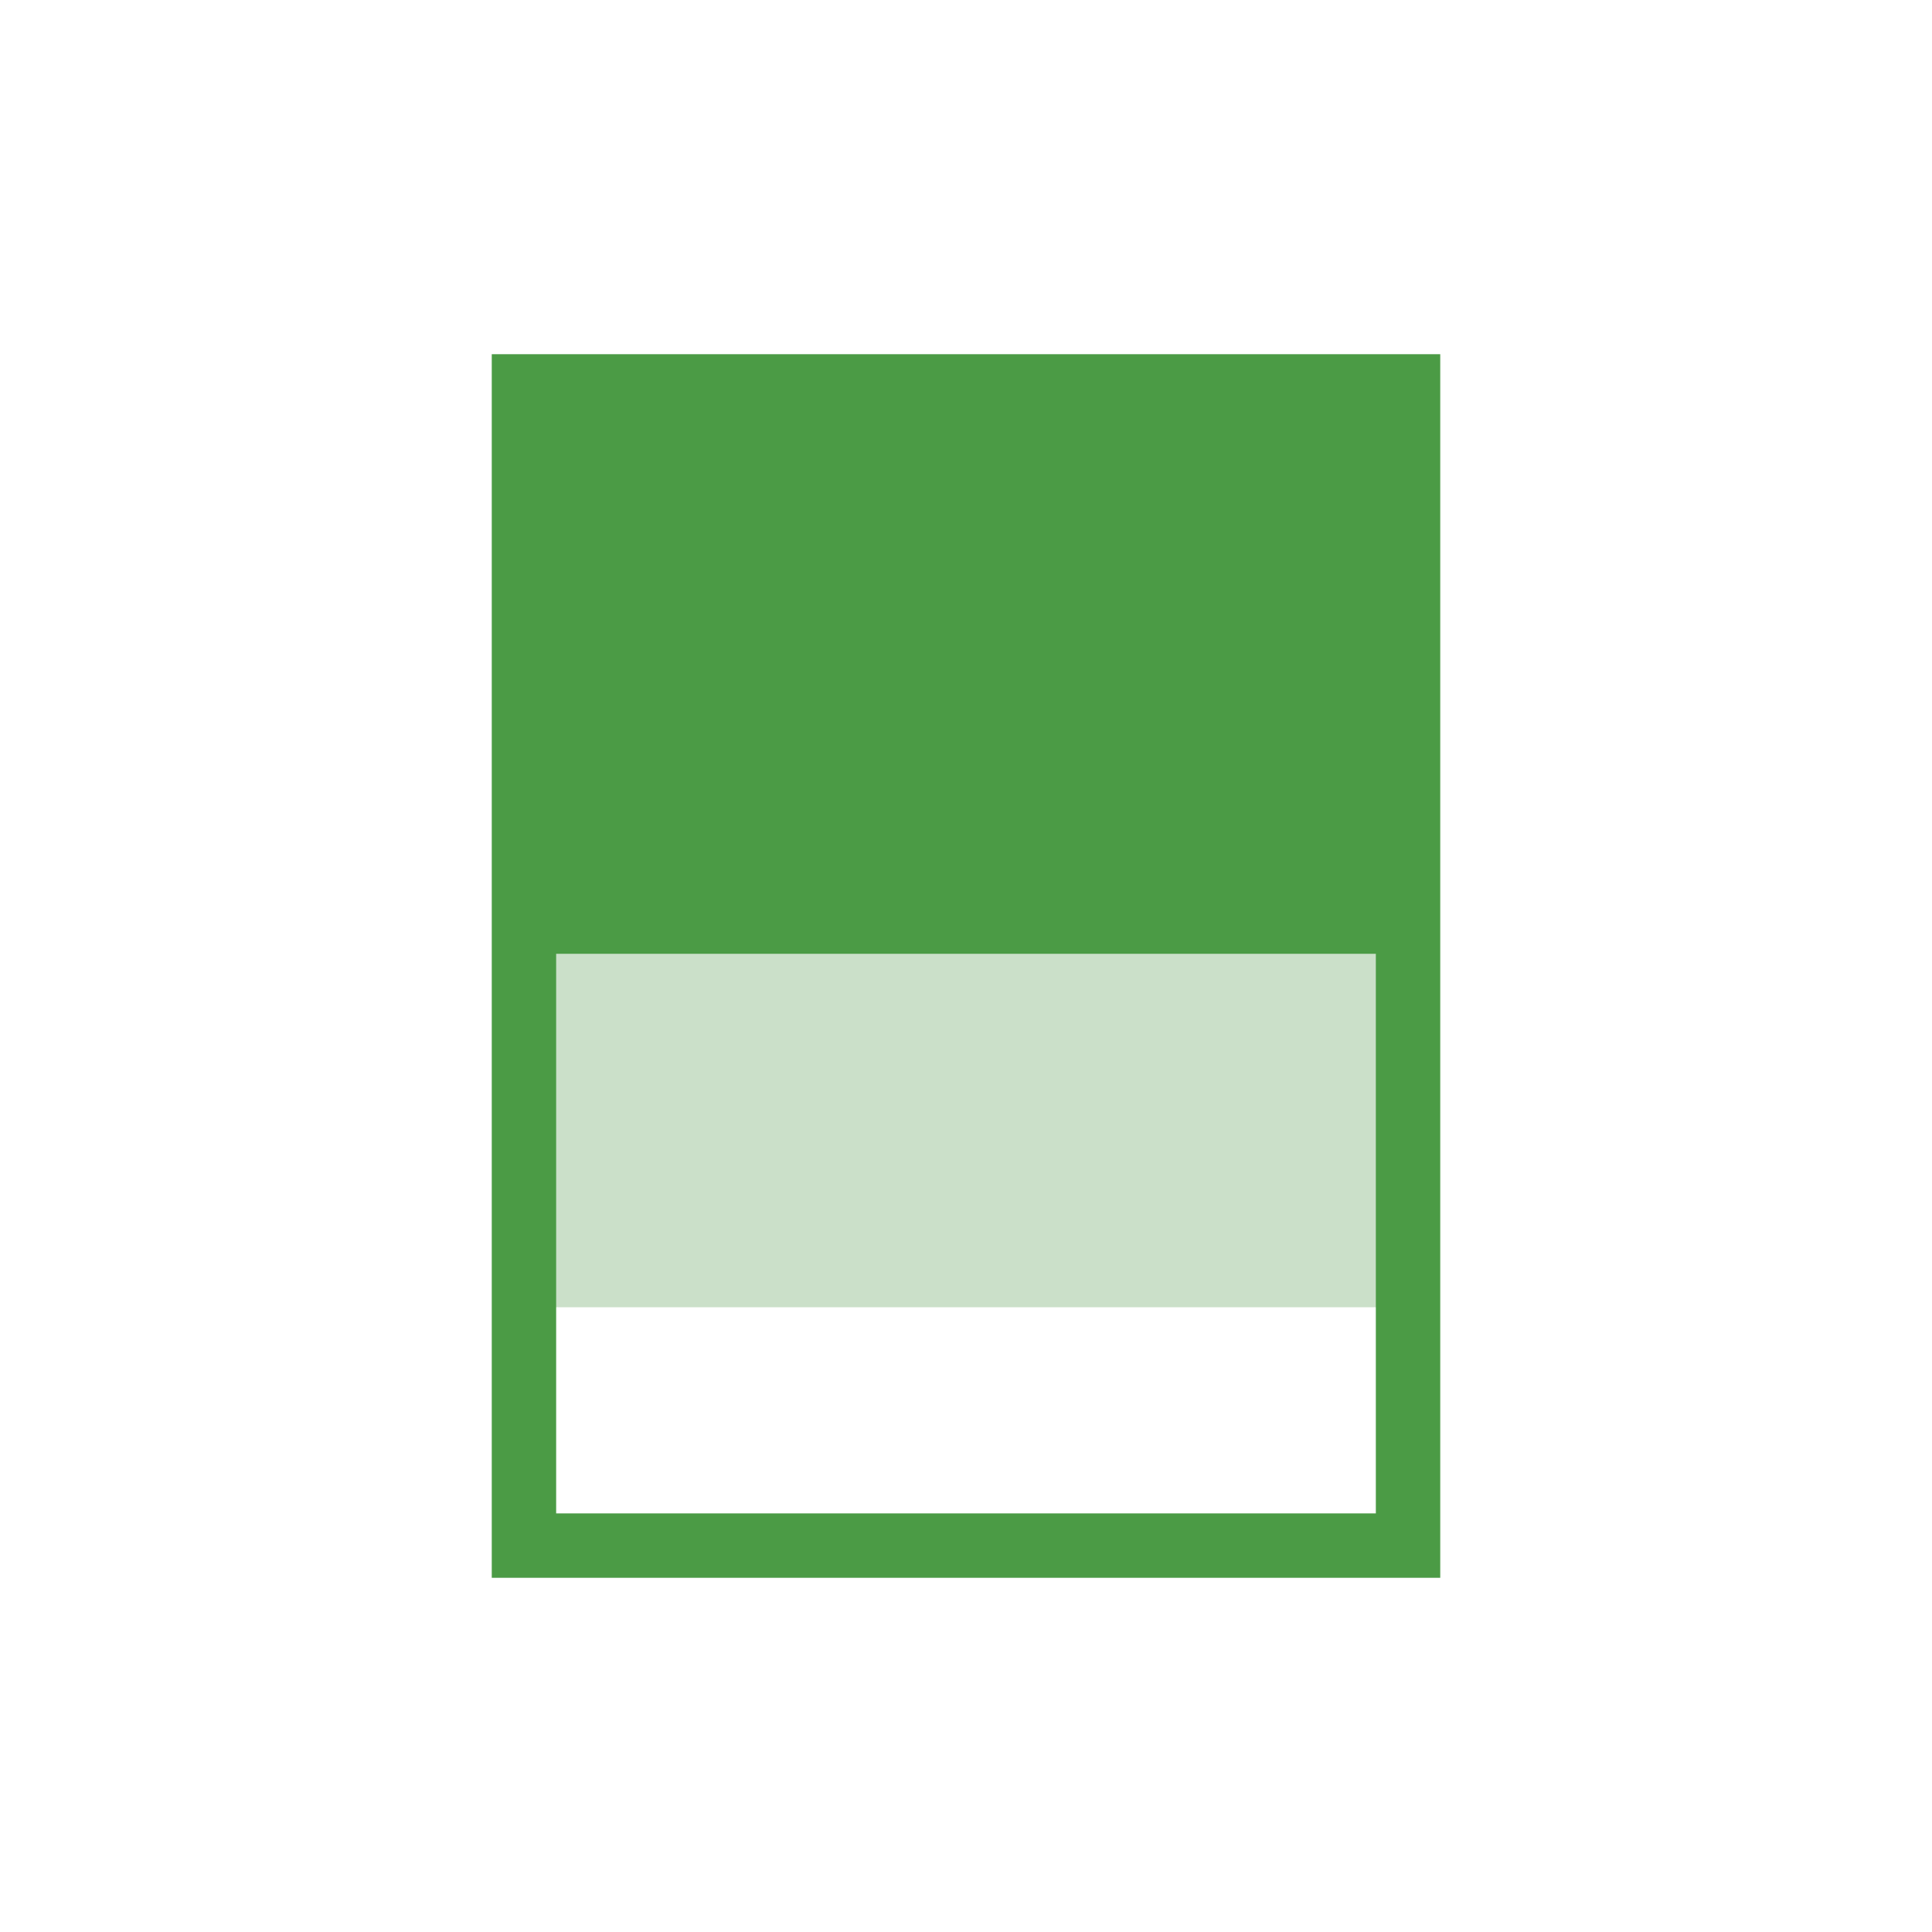 <svg id="Layer_1" data-name="Layer 1" xmlns="http://www.w3.org/2000/svg" viewBox="0 0 30 30"><defs><style>.cls-1{fill:#cbe0c9;}.cls-2{fill:#4b9b45;}</style></defs><rect class="cls-1" x="8.461" y="14.131" width="13.036" height="6.168"/><path class="cls-2" d="M7.636,5.5v19H22.364V5.5Zm1,18V14.81H21.364V23.5Z"/></svg>